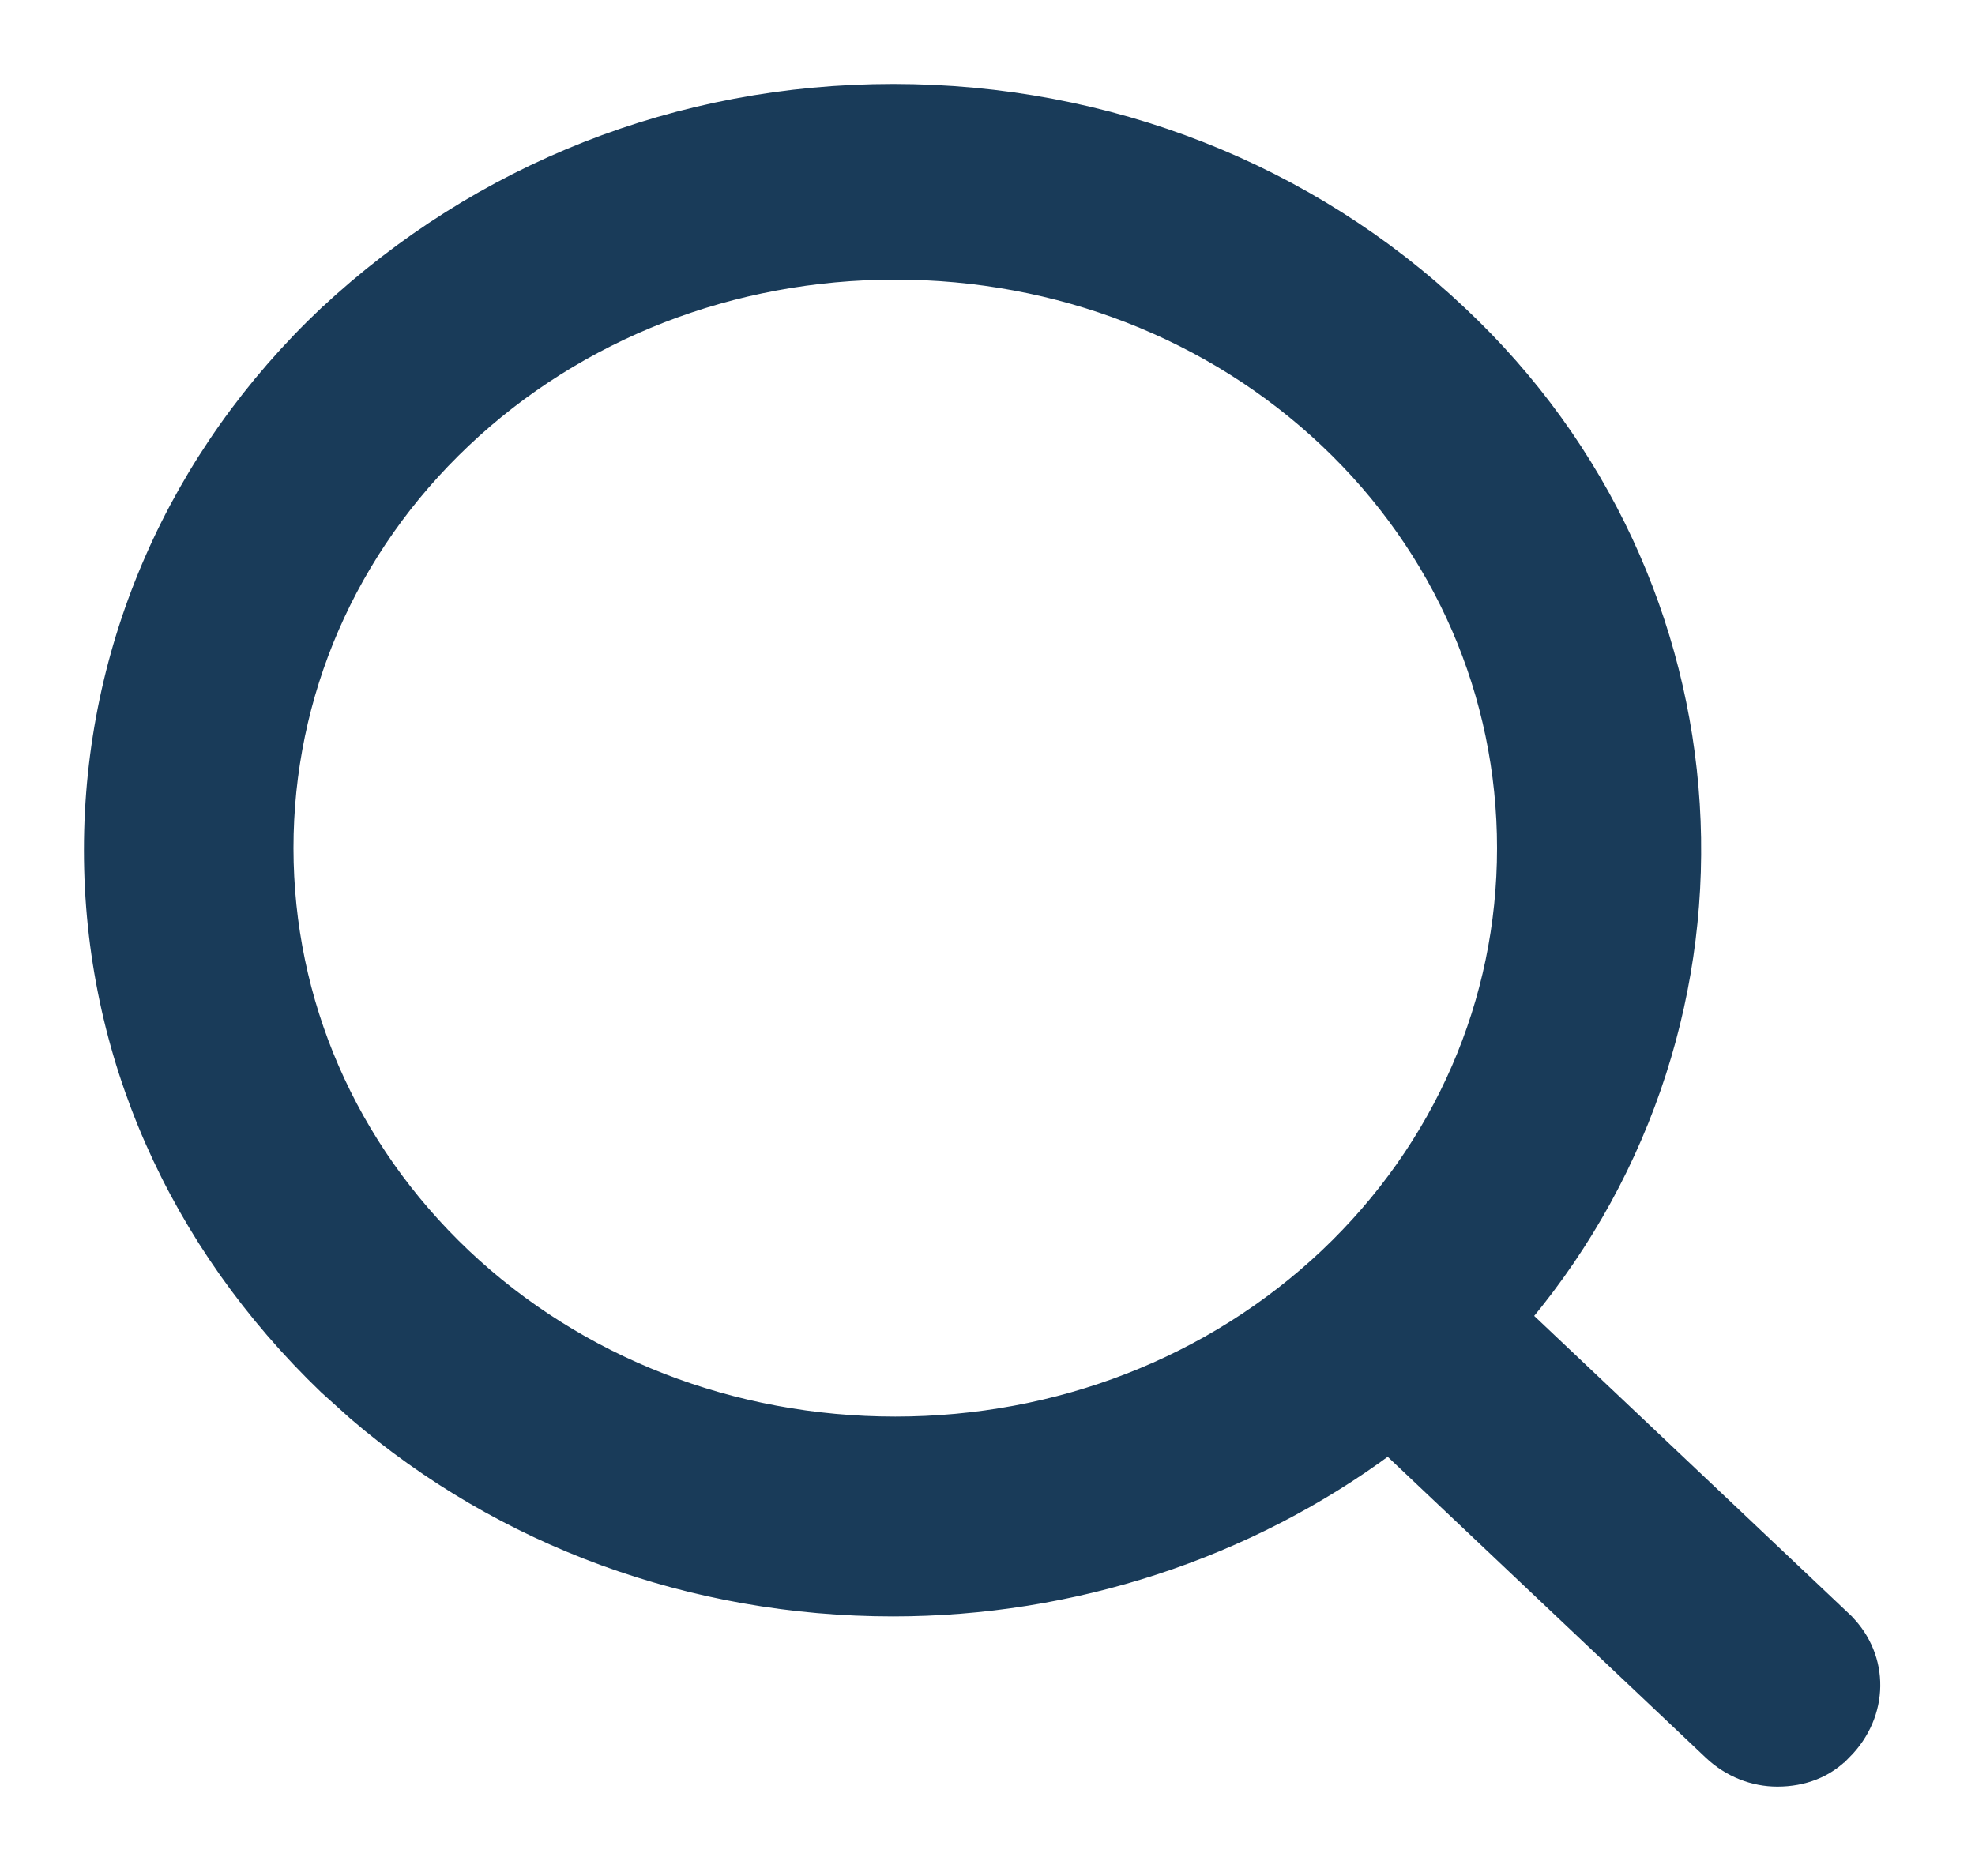 <svg width="20" height="19" viewBox="0 0 20 19" fill="none" xmlns="http://www.w3.org/2000/svg">
<path d="M9.044 0.925C11.218 0.925 13.259 1.731 14.784 3.174C17.684 5.897 17.944 10.319 15.434 13.334L18.695 16.419L18.696 16.421C19.06 16.788 19.058 17.361 18.675 17.746L18.674 17.745C18.502 17.93 18.26 18.02 17.999 18.02C17.758 18.02 17.517 17.928 17.325 17.747L14.059 14.657C12.632 15.715 10.86 16.296 9.044 16.296C7.006 16.296 5.085 15.588 3.596 14.31L3.304 14.047C1.779 12.583 0.925 10.671 0.925 8.61C0.925 6.55 1.778 4.617 3.304 3.174H3.305C4.852 1.731 6.87 0.925 9.044 0.925ZM9.066 2.757C7.418 2.757 5.858 3.359 4.695 4.46C3.532 5.56 2.897 7.034 2.897 8.59C2.898 10.145 3.533 11.618 4.695 12.719C5.858 13.819 7.418 14.422 9.066 14.422C10.715 14.422 12.273 13.819 13.437 12.719C14.6 11.618 15.235 10.146 15.235 8.59C15.235 7.034 14.6 5.56 13.437 4.46C12.273 3.36 10.714 2.757 9.066 2.757Z" fill="#193B59" stroke="#193B59" stroke-width="0.15"/>
</svg>
